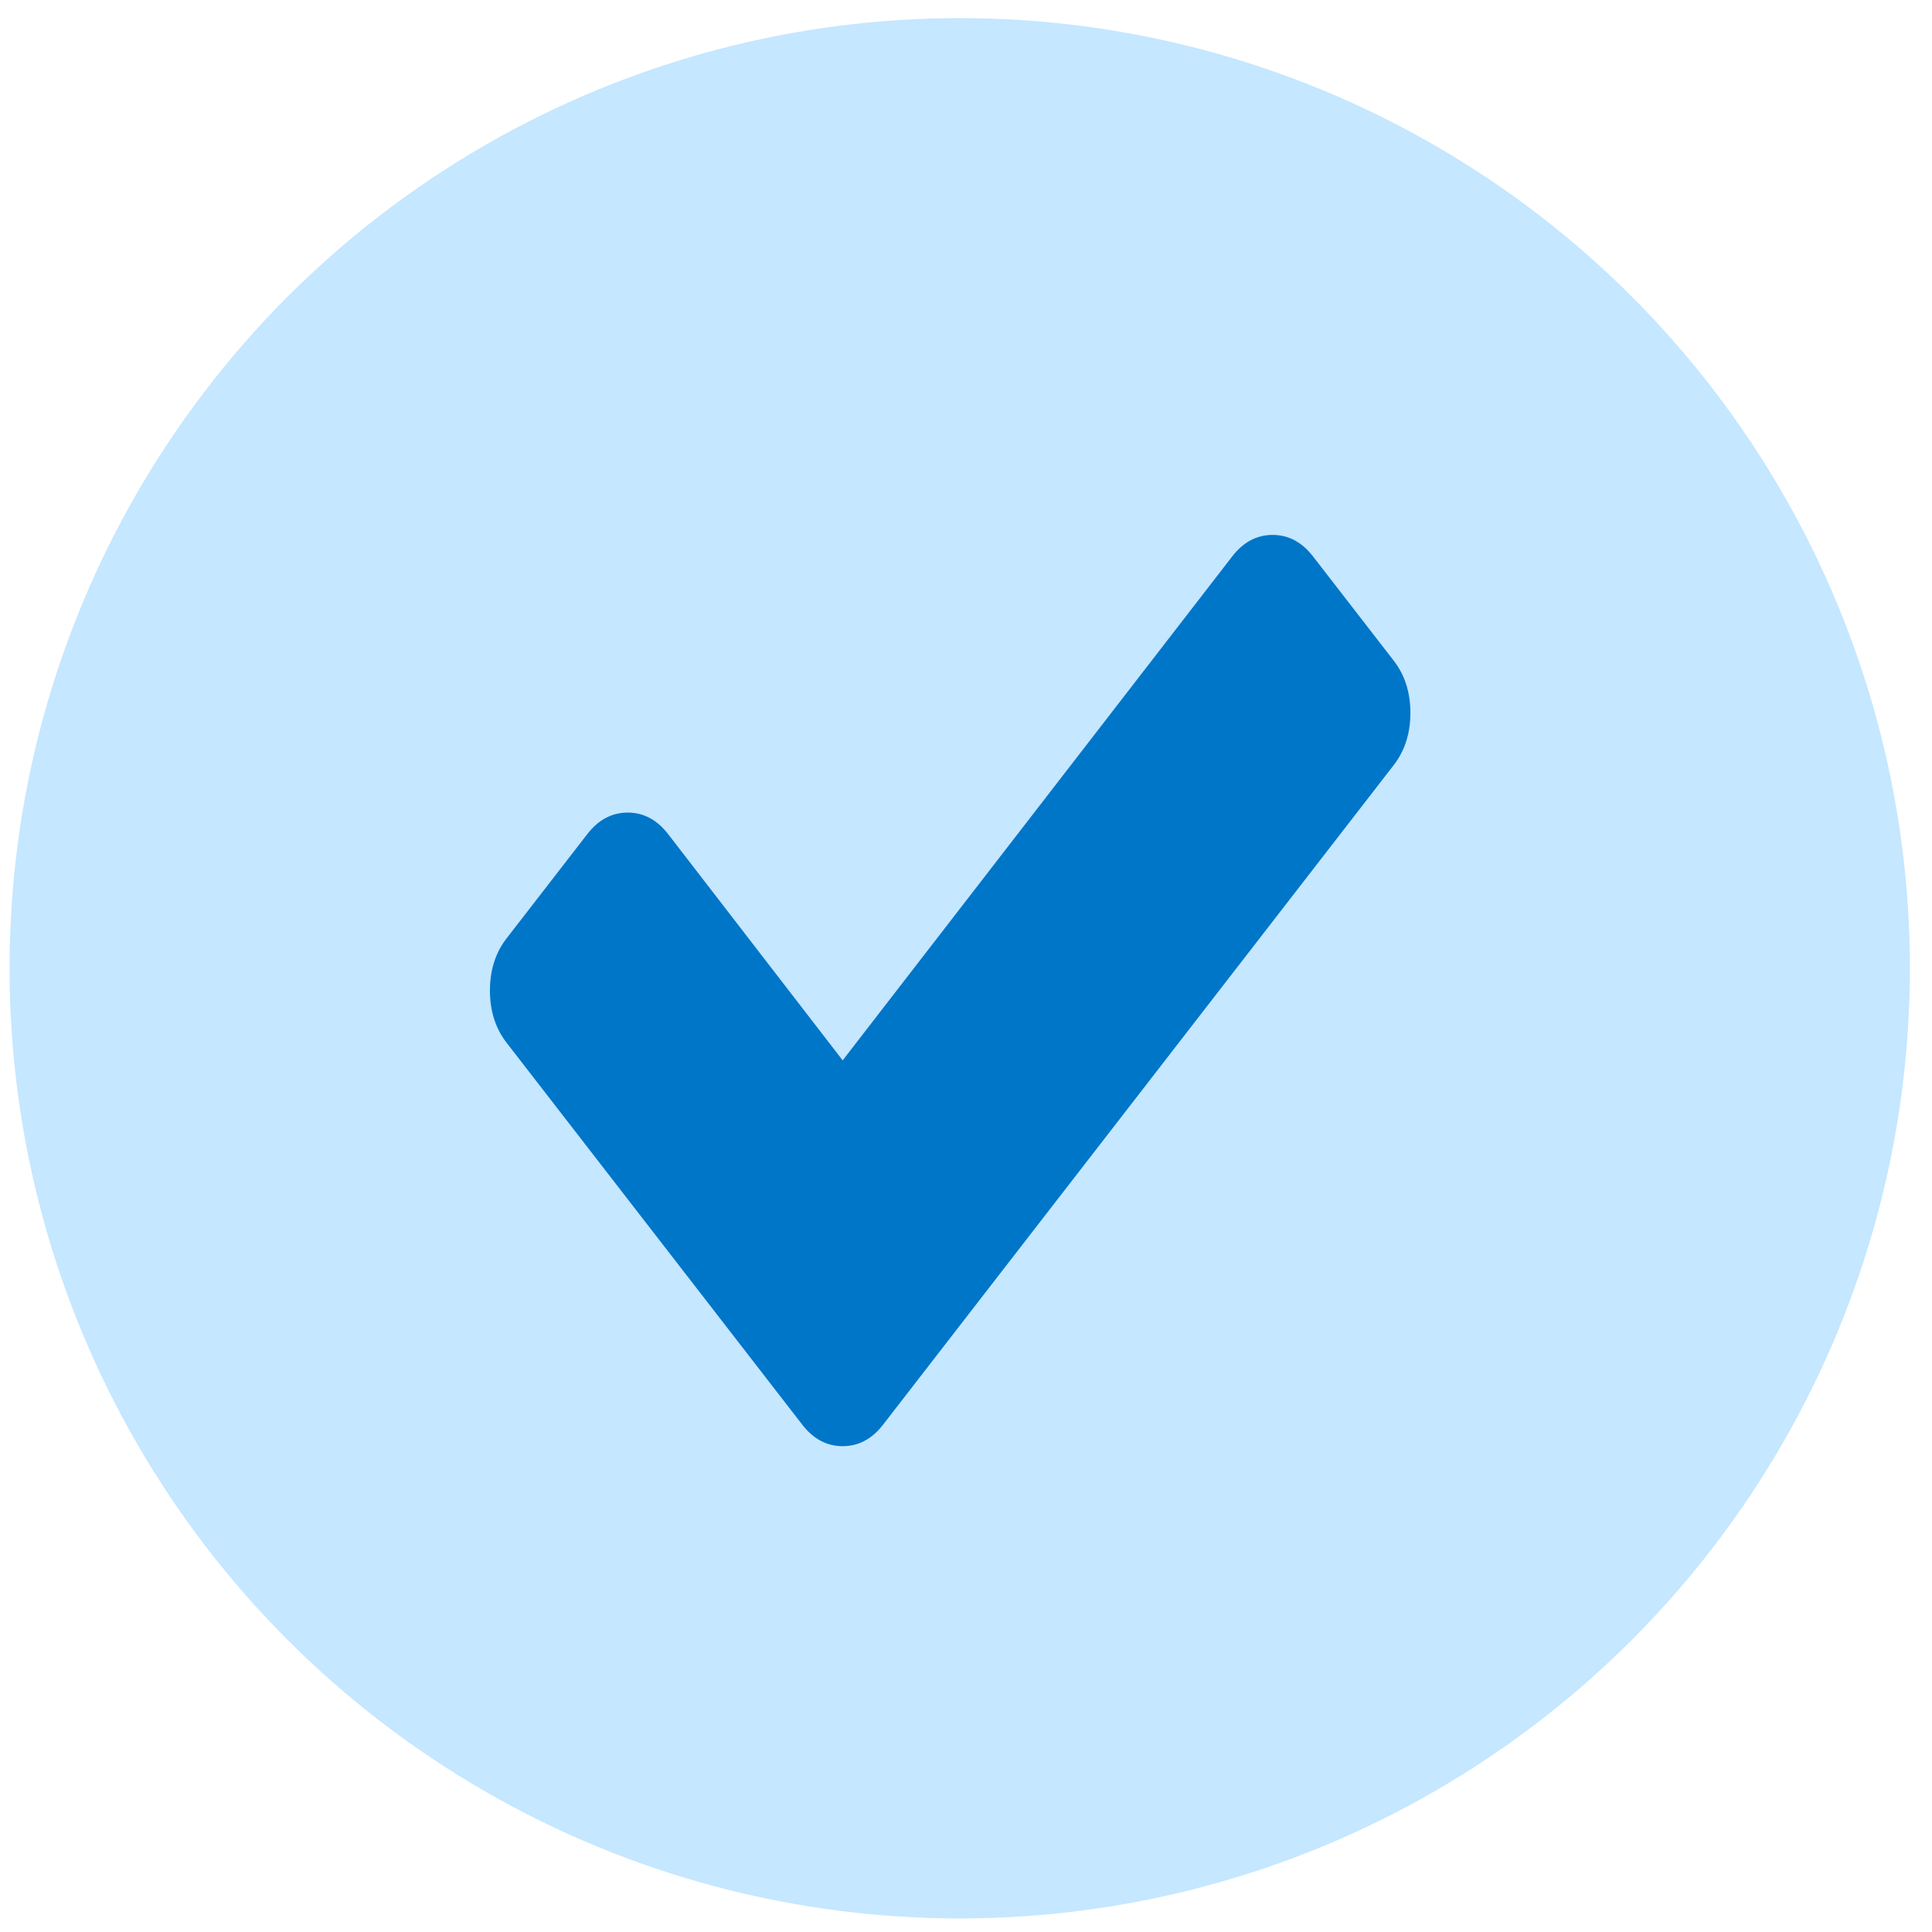 <svg width="61" height="61" viewBox="0 0 61 61" fill="none" xmlns="http://www.w3.org/2000/svg">
<circle cx="30.302" cy="30.572" r="30" fill="#C5E7FF"/>
<path d="M44.531 22.508C44.531 23.154 44.356 23.703 44.006 24.155L30.431 41.689L27.881 44.983C27.531 45.435 27.106 45.661 26.606 45.661C26.106 45.661 25.681 45.435 25.331 44.983L22.781 41.689L15.994 32.922C15.644 32.47 15.469 31.921 15.469 31.275C15.469 30.629 15.644 30.08 15.994 29.628L18.544 26.334C18.894 25.882 19.319 25.656 19.819 25.656C20.319 25.656 20.744 25.882 21.094 26.334L26.606 33.479L38.906 17.567C39.256 17.115 39.681 16.889 40.181 16.889C40.681 16.889 41.106 17.115 41.456 17.567L44.006 20.861C44.356 21.313 44.531 21.862 44.531 22.508Z" fill="#0076C9"/>
</svg>
